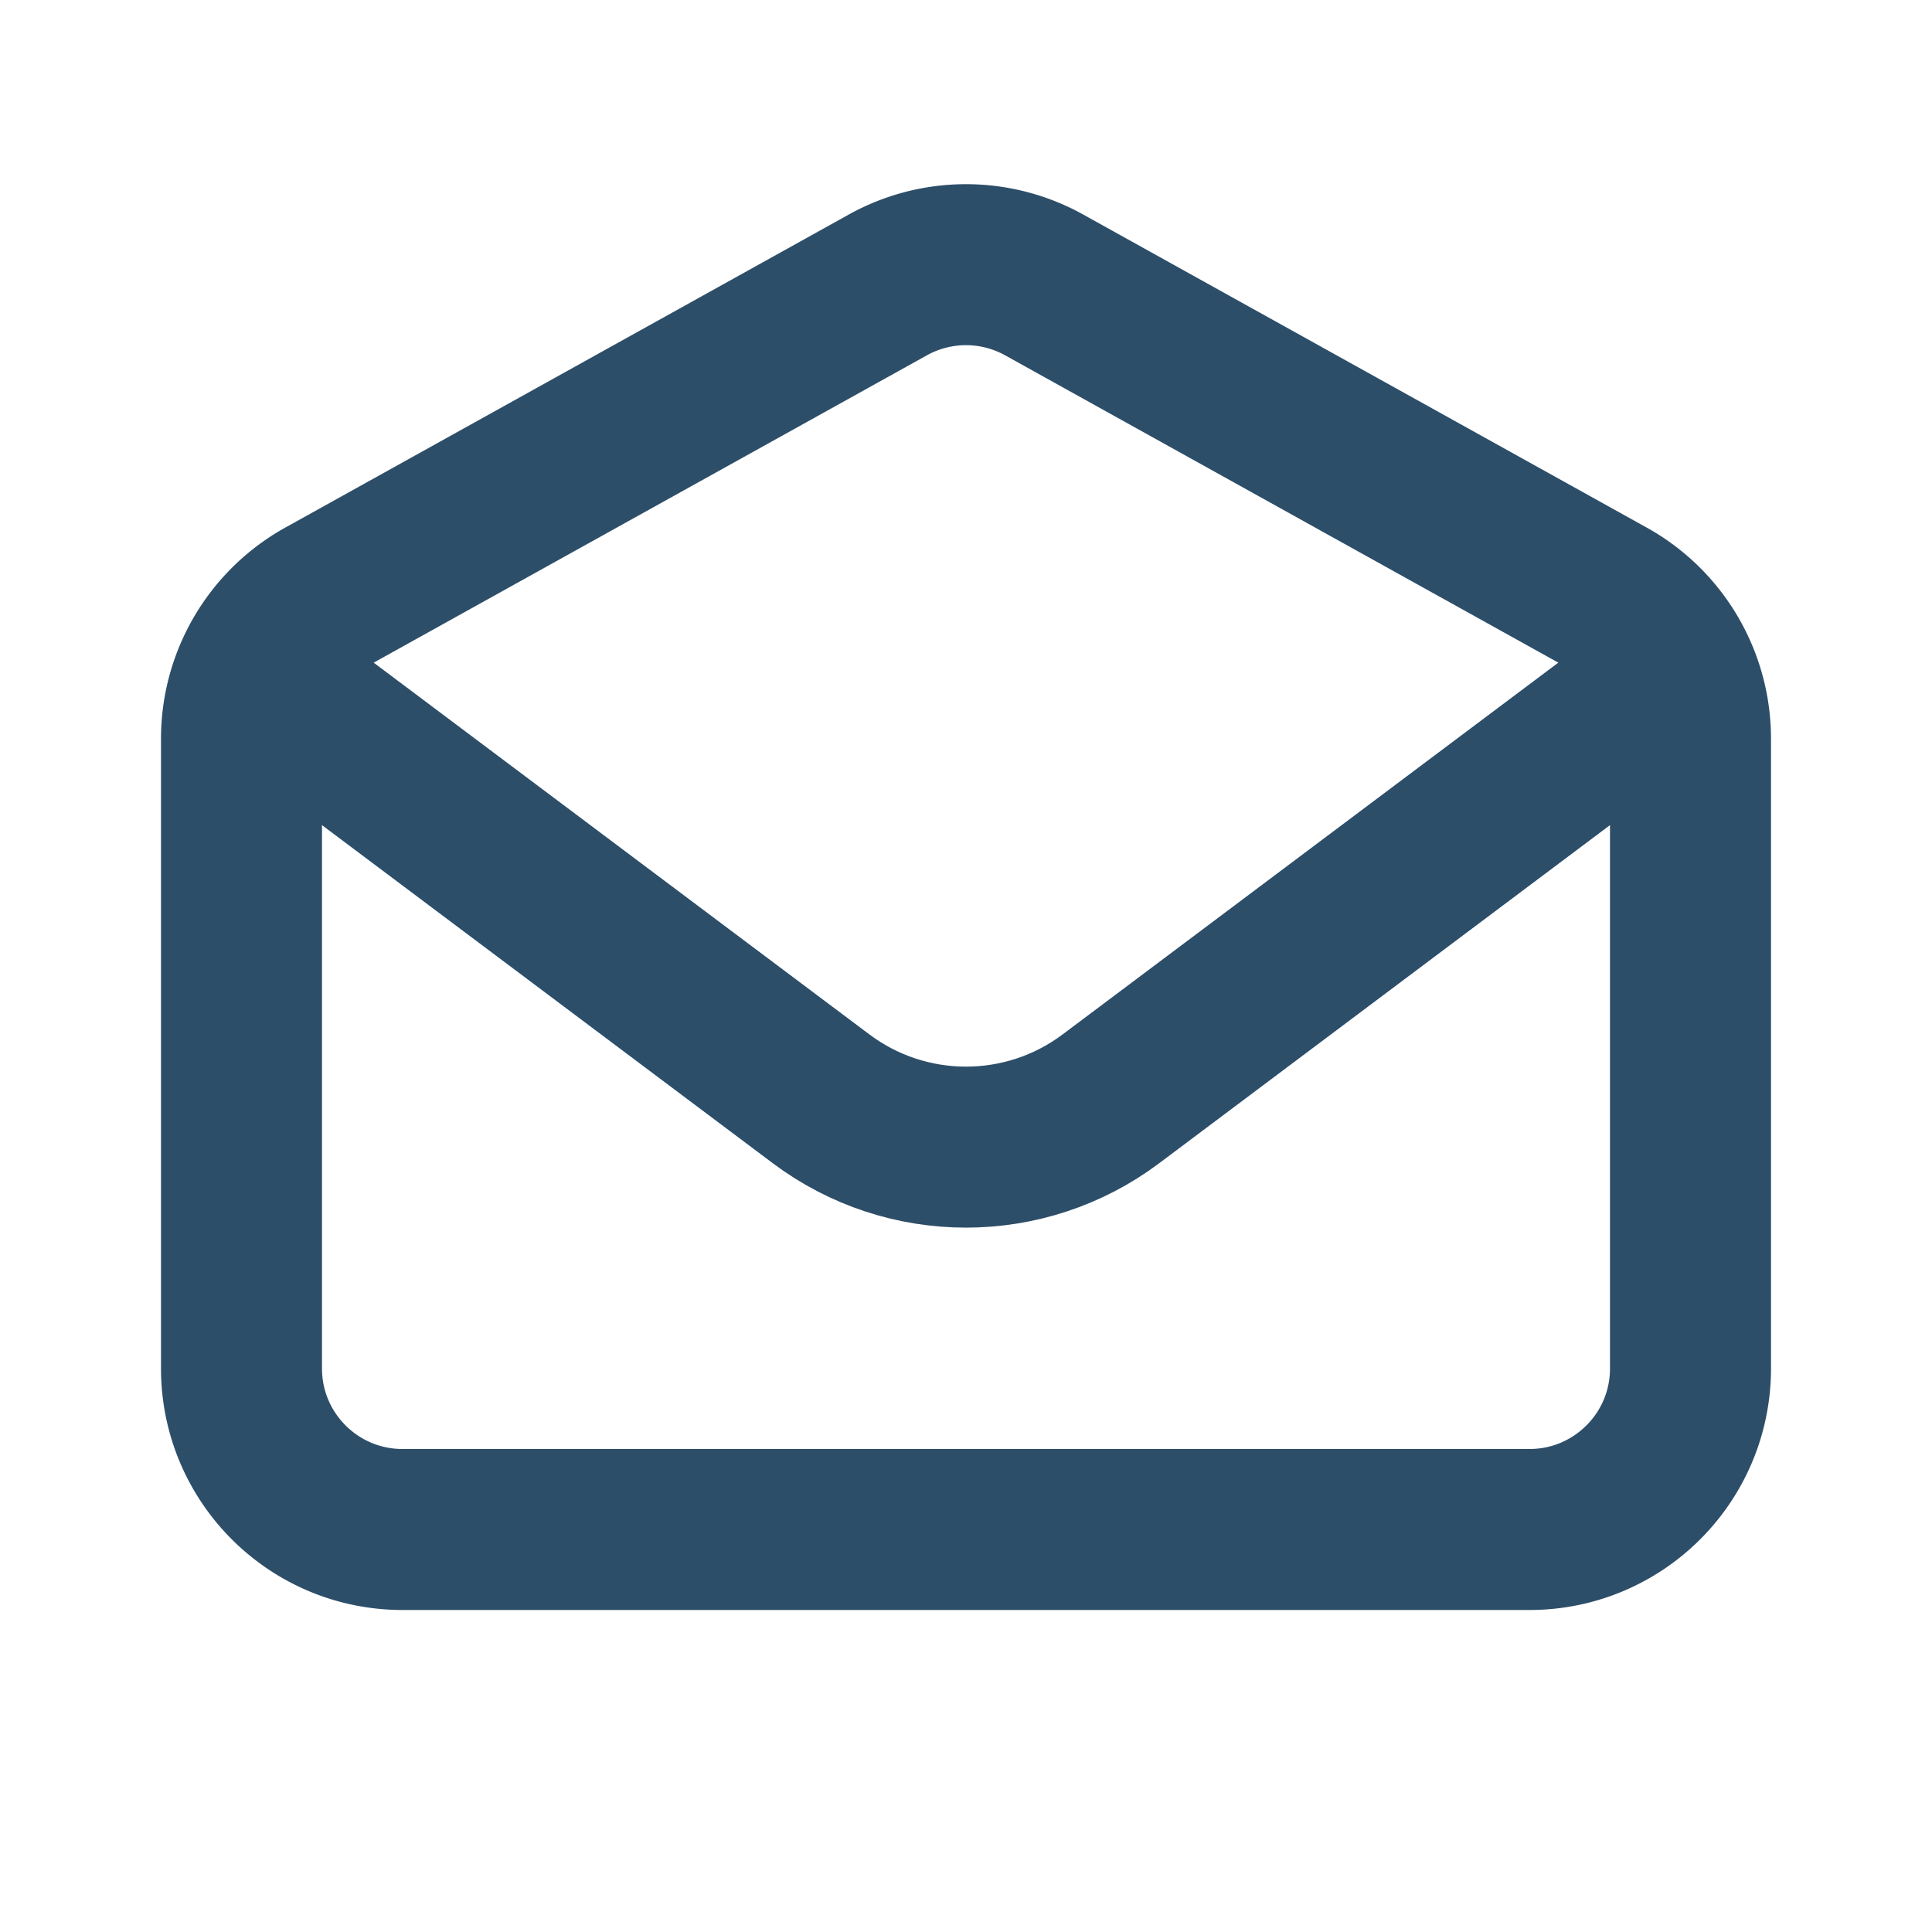 <svg xmlns="http://www.w3.org/2000/svg" width="800" height="800" fill="none"><path stroke="#2D4E69" stroke-linecap="round" stroke-linejoin="round" stroke-width="66.667" d="M133.333 300.002 340 455c35.557 26.667 84.443 26.667 120 0l206.667-155"/><path stroke="#2D4E69" stroke-linecap="round" stroke-width="66.667" d="M100 305.894a66.667 66.667 0 0 1 34.29-58.278l233.333-129.629a66.67 66.67 0 0 1 64.754 0L665.71 247.616A66.67 66.67 0 0 1 700 305.894v260.773c0 36.82-29.847 66.666-66.667 66.666H166.667c-36.819 0-66.667-29.846-66.667-66.666V305.894Z"/></svg>